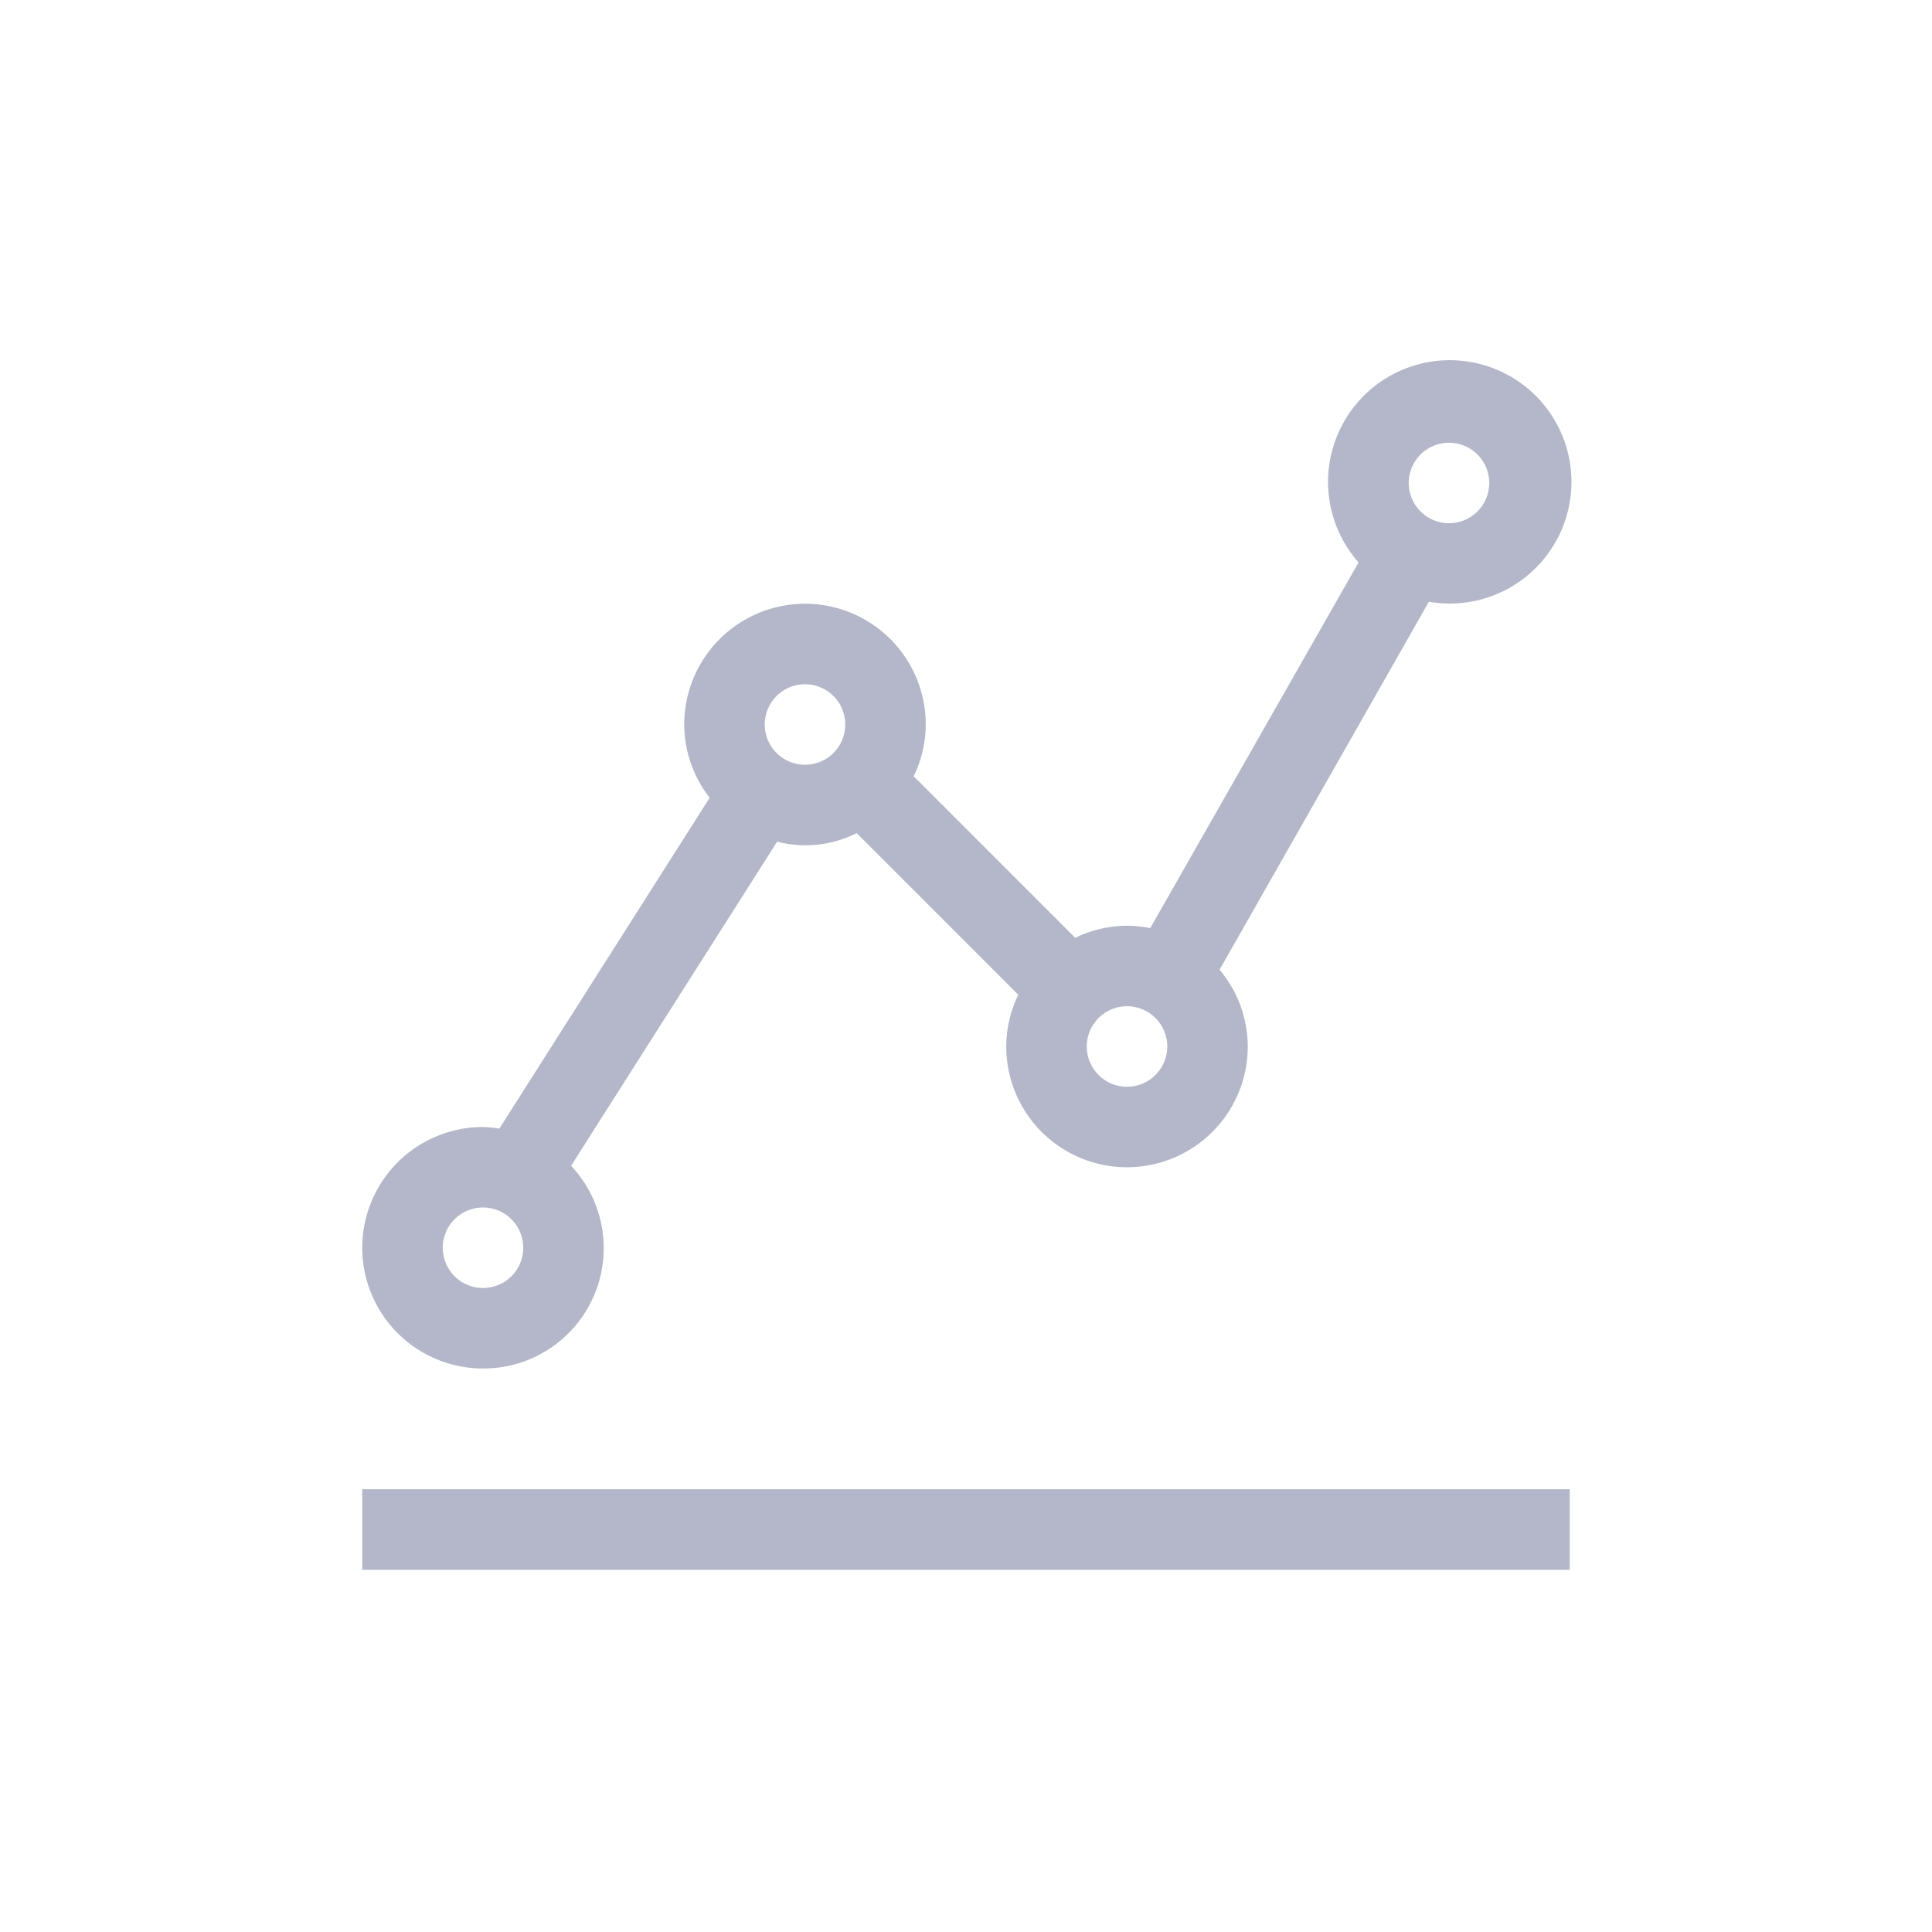 <svg xmlns="http://www.w3.org/2000/svg" xmlns:v="https://vecta.io/nano" width="48" height="48" fill="#b4b7c9"><path d="M9 37h30v2H9v-2zm3-3a2.99 2.99 0 0 0 2.189-5.037l5.119-8.052c.663.17 1.365.095 1.977-.212l4.015 4.016A2.95 2.95 0 0 0 25 26a3 3 0 1 0 6 0 2.97 2.97 0 0 0-.7-1.908l5.2-9.142c.703.123 1.427-.008 2.044-.368s1.085-.927 1.324-1.599a3.02 3.02 0 0 0-.02-2.076c-.252-.668-.731-1.226-1.354-1.574s-1.349-.465-2.05-.329-1.331.515-1.779 1.071-.685 1.252-.669 1.966.285 1.398.757 1.933l-5.176 9.085a3.03 3.03 0 0 0-.578-.059 2.95 2.95 0 0 0-1.285.3L22.7 19.285A2.95 2.95 0 0 0 23 18a3 3 0 1 0-6 0 2.97 2.97 0 0 0 .632 1.82l-5.227 8.221c-.134-.023-.269-.037-.405-.041a3 3 0 1 0 0 6zm16-7a1 1 0 0 1-.707-1.707A1 1 0 0 1 29 26a1 1 0 0 1-1 1zm8-16a1 1 0 0 1 .707 1.707A1 1 0 0 1 35 12a1 1 0 0 1 1-1zm-16 6a1 1 0 0 1 .707 1.707A1 1 0 0 1 19 18a1 1 0 0 1 1-1zm-8 13a1 1 0 0 1 .707 1.707A1 1 0 0 1 11 31a1 1 0 0 1 1-1z"></path></svg>